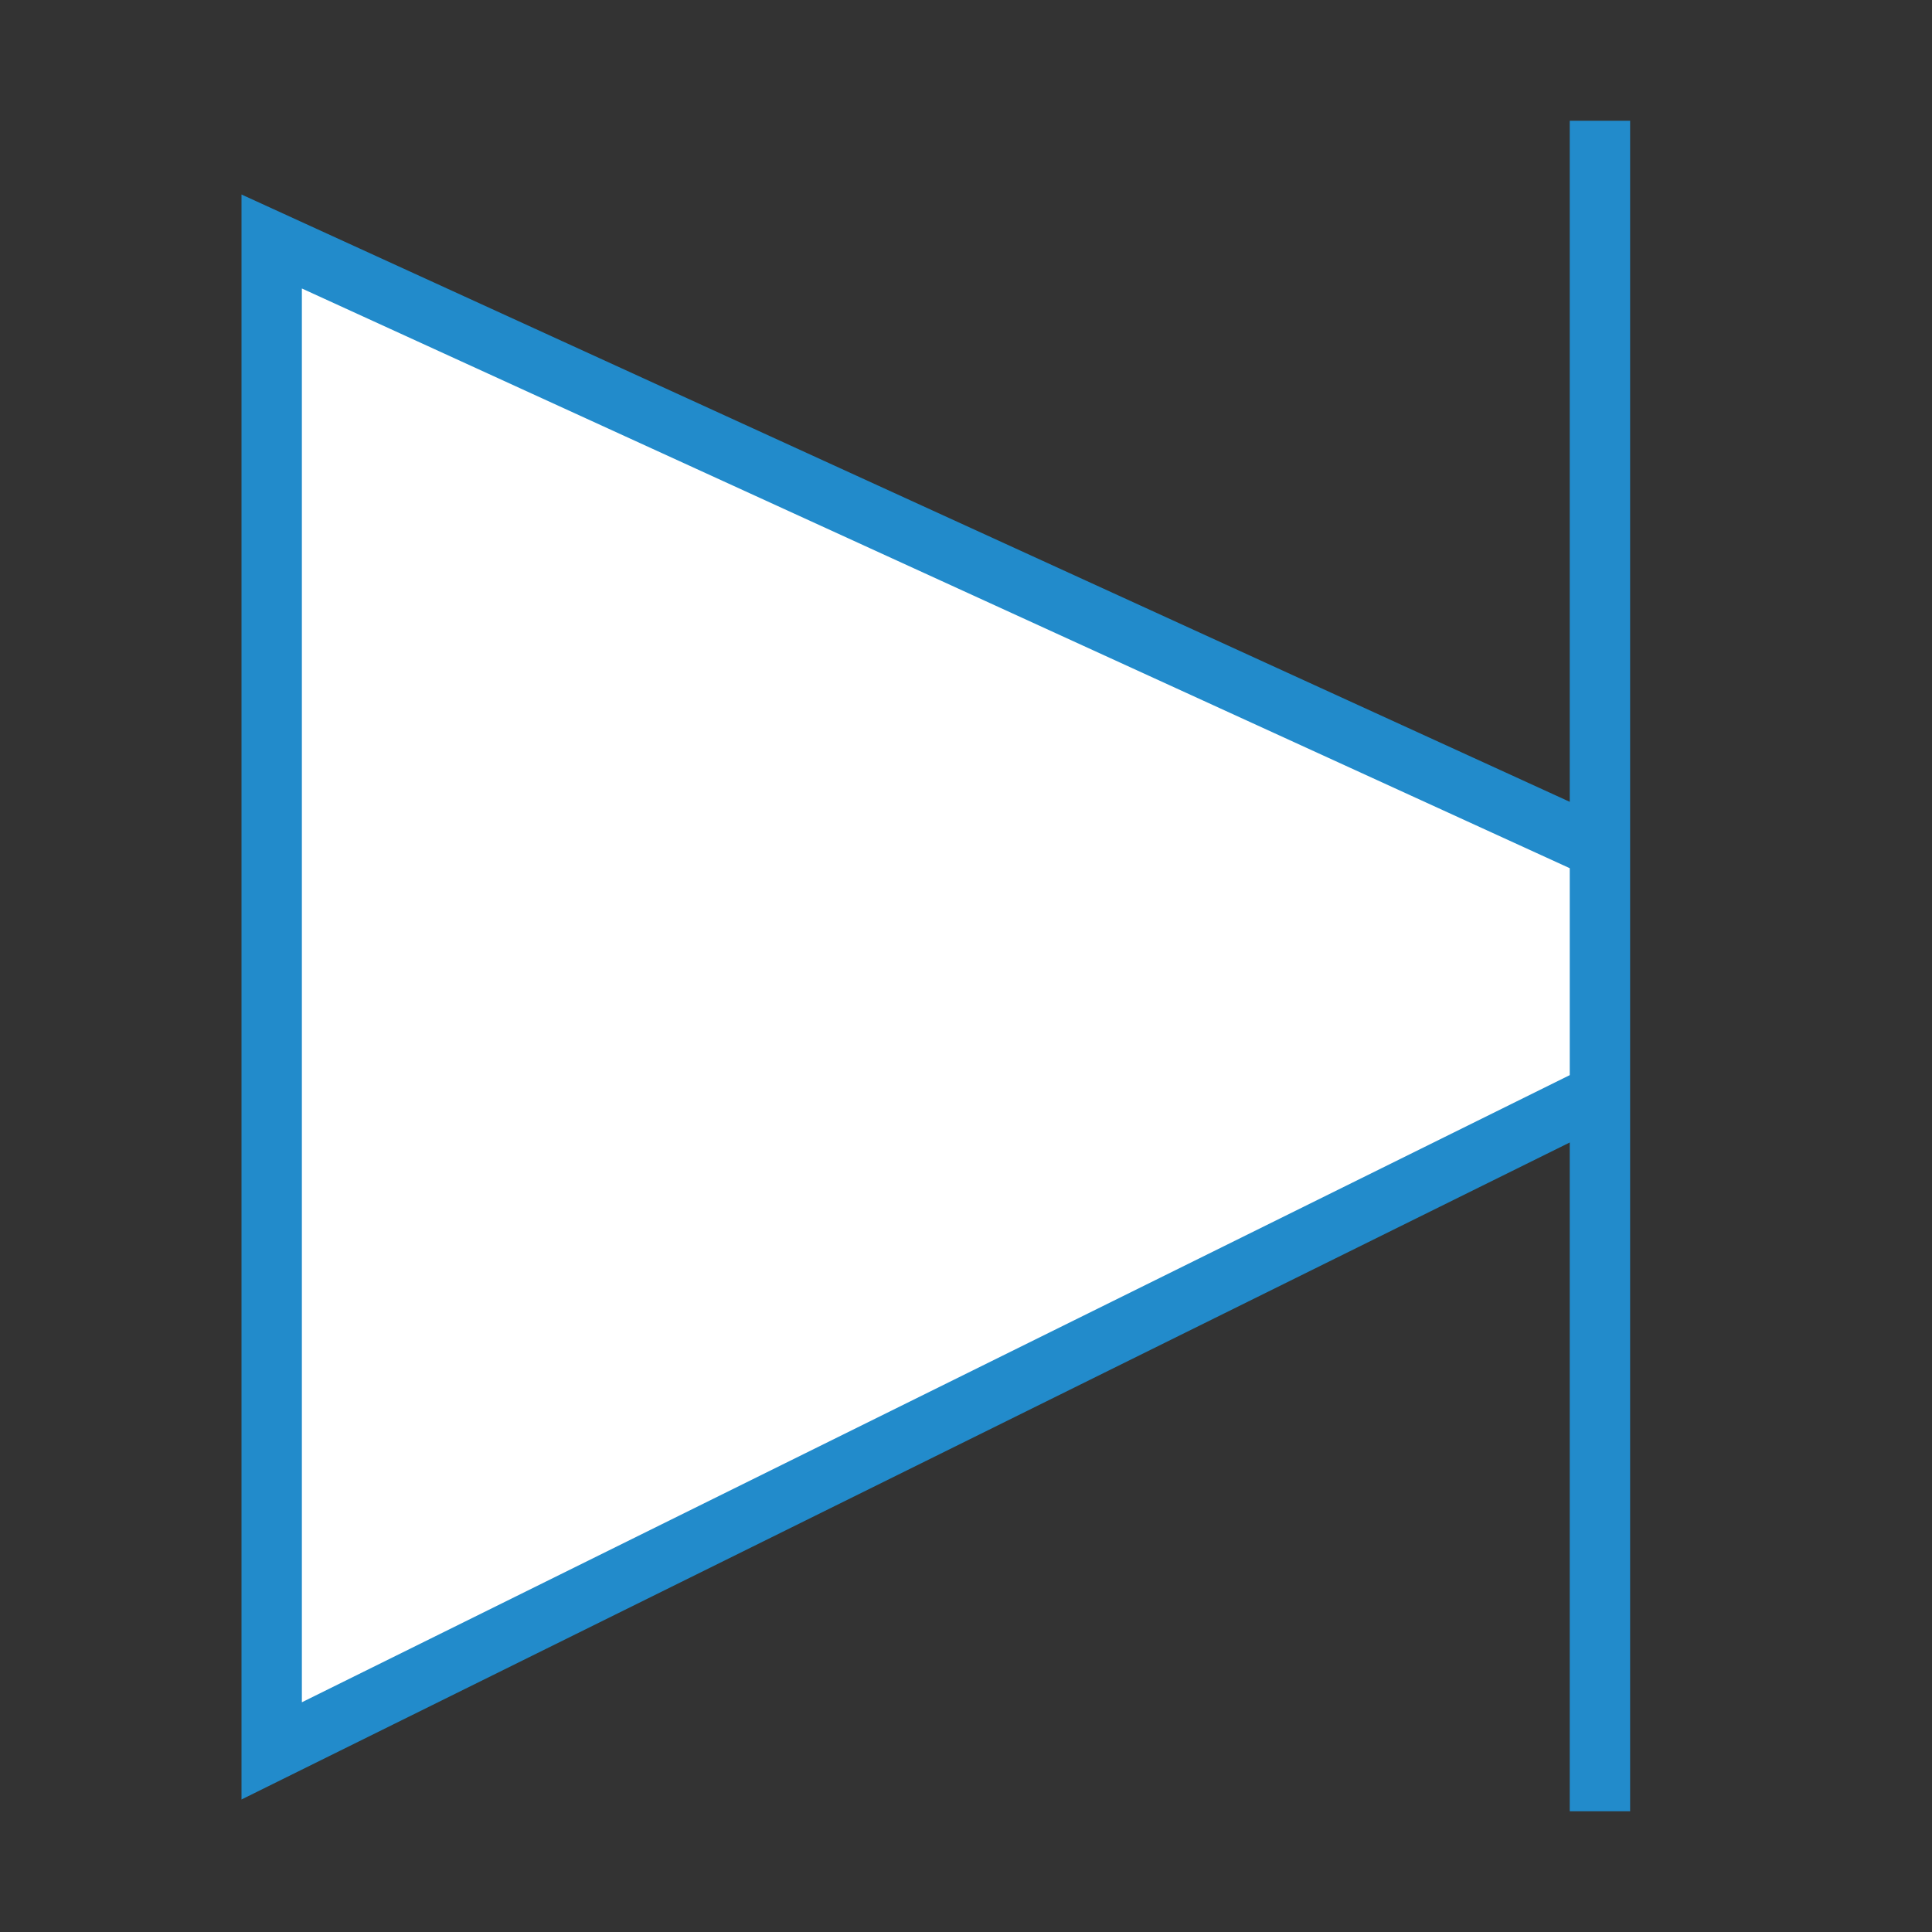 <?xml version="1.0" encoding="UTF-8"?>
<!DOCTYPE svg PUBLIC "-//W3C//DTD SVG 1.1//EN" "http://www.w3.org/Graphics/SVG/1.1/DTD/svg11.dtd">
<svg version="1.1" id="Layer_1" xmlns="http://www.w3.org/2000/svg" xmlns:xlink="http://www.w3.org/1999/xlink" x="0px" y="0px" width="32px" height="32px" viewBox="0 0 32 32" enable-background="new 0 0 32 32" xml:space="preserve">
  <rect x="0" y="0" width="32" height="32" fill="#333333" stroke="none"/>
  <g id="icon">
    <path d="M26.5,18.118L4.5,29V4l22,10.059" id="b" fill="#FFFFFF" stroke="#228BCB" stroke-width="1" stroke-miterlimit="10"/>
    <line x1="26.5" y1="2" x2="26.5" y2="30" id="b" fill="#FFFFFF" stroke="#228BCB" stroke-width="1" stroke-miterlimit="10"/>
  </g>
</svg>
